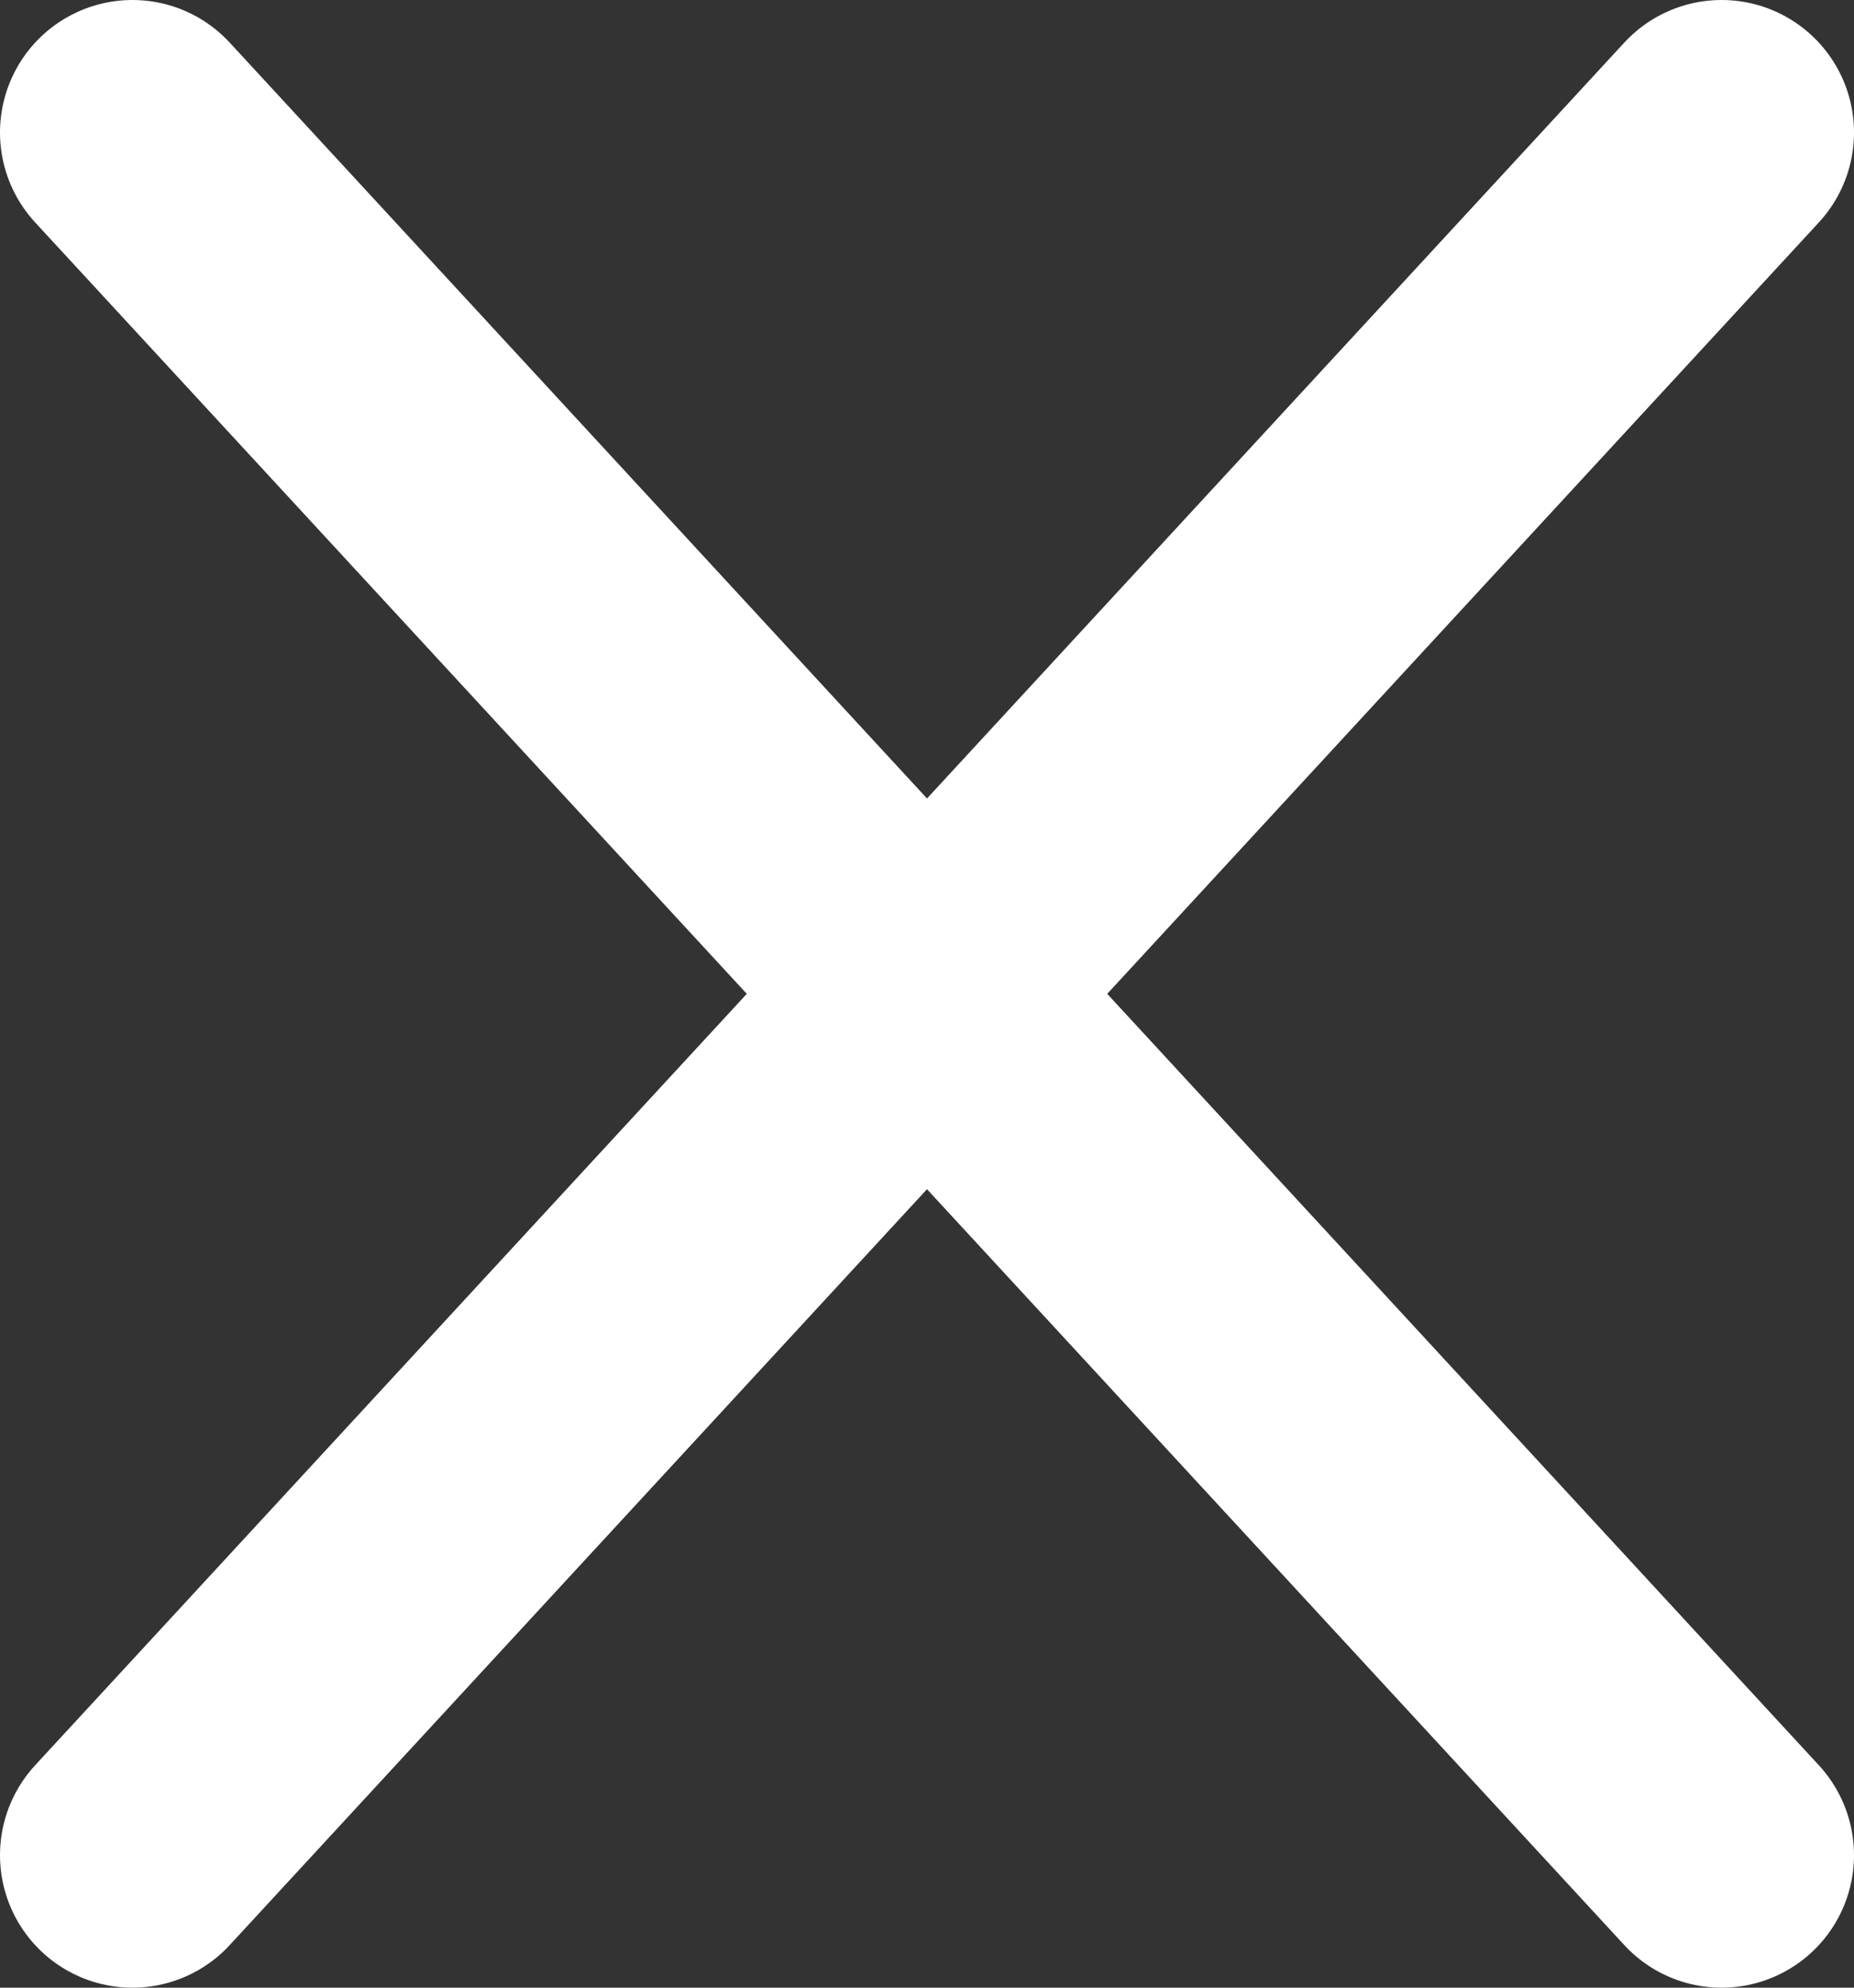 <svg width="14" height="15" viewBox="0 0 14 15" fill="none" xmlns="http://www.w3.org/2000/svg">
<rect x="0" y="0" width="14" height="15" fill="#333333" stroke="none"/>
<path d="M1 1L13 14" stroke="white" stroke-width="2" stroke-linecap="round" stroke-linejoin="round"/>
<path d="M13 1L1 14" stroke="white" stroke-width="2" stroke-linecap="round" stroke-linejoin="round"/>
</svg>
